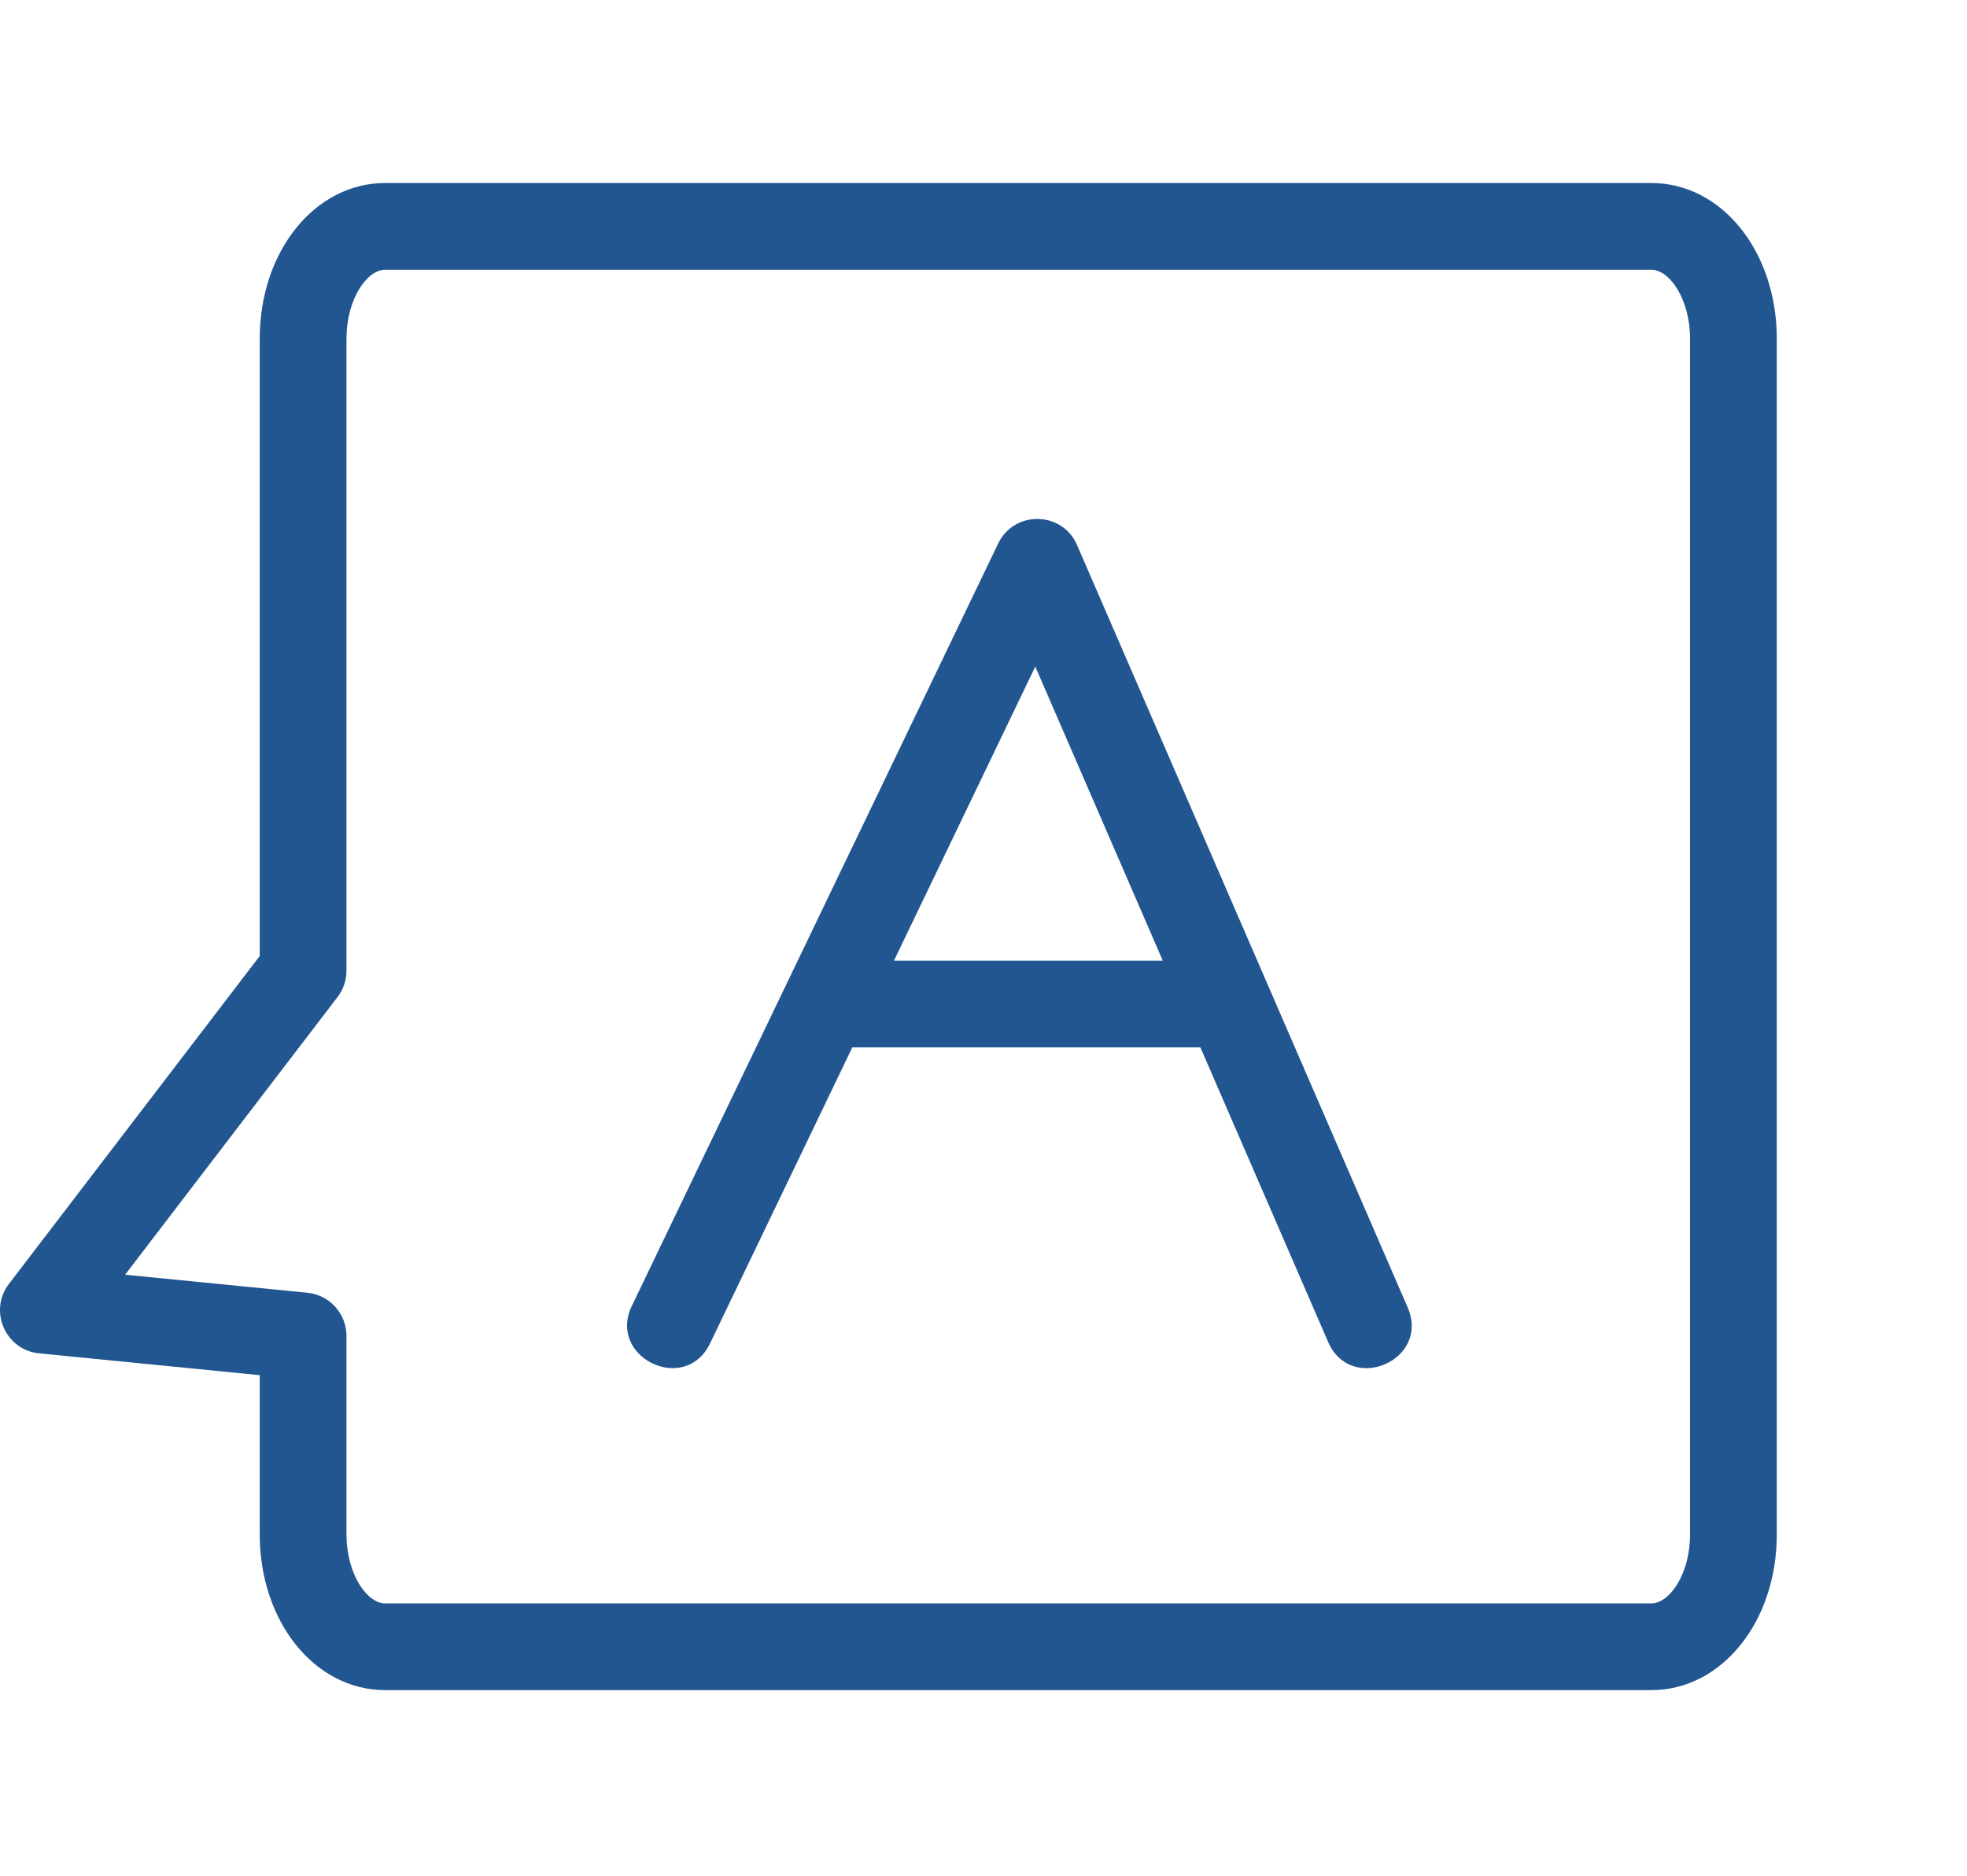 <?xml version="1.0" encoding="UTF-8"?>
<svg width="43px" height="41px" viewBox="0 0 43 41" version="1.1" xmlns="http://www.w3.org/2000/svg" xmlns:xlink="http://www.w3.org/1999/xlink">
    <title>format</title>
    <g id="Page-1" stroke="none" stroke-width="1" fill="none" fill-rule="evenodd">
        <g id="abc" transform="translate(0, 4)" fill="#225691" fill-rule="nonzero">
            <path d="M19.543,16.997 L22.632,10.57 L25.419,16.997 L19.543,16.997 Z M27.737,17.578 C27.737,17.576 27.736,17.575 27.735,17.573 L23.545,7.913 C23.224,7.17 22.174,7.148 21.821,7.879 L13.813,24.542 C13.271,25.671 14.979,26.494 15.522,25.364 L18.632,18.893 L26.241,18.893 L29.033,25.33 C29.533,26.483 31.274,25.731 30.772,24.576 L27.737,17.578 L27.737,17.578 Z" id="Fill-138"></path>
            <path d="M36.946,29.539 C36.946,30.401 36.499,31.046 36.1,31.046 L8.42,31.046 C8.021,31.046 7.574,30.401 7.574,29.539 L7.574,25.199 C7.574,24.712 7.204,24.304 6.719,24.256 L2.735,23.862 L7.379,17.793 C7.506,17.628 7.574,17.425 7.574,17.217 L7.574,3.404 C7.574,2.541 8.021,1.896 8.42,1.896 L36.1,1.896 C36.499,1.896 36.946,2.541 36.946,3.404 L36.946,29.539 Z M36.1,0 L8.42,0 C6.882,0 5.678,1.495 5.678,3.404 L5.678,16.896 L0.196,24.062 C-0.256,24.653 0.119,25.508 0.855,25.581 L5.678,26.058 L5.678,29.539 C5.678,31.447 6.882,32.942 8.42,32.942 L36.1,32.942 C37.638,32.942 38.842,31.447 38.842,29.539 L38.842,3.404 C38.842,1.495 37.638,0 36.1,0 L36.1,0 Z" id="Fill-139"></path>
        </g>
    </g>
</svg>